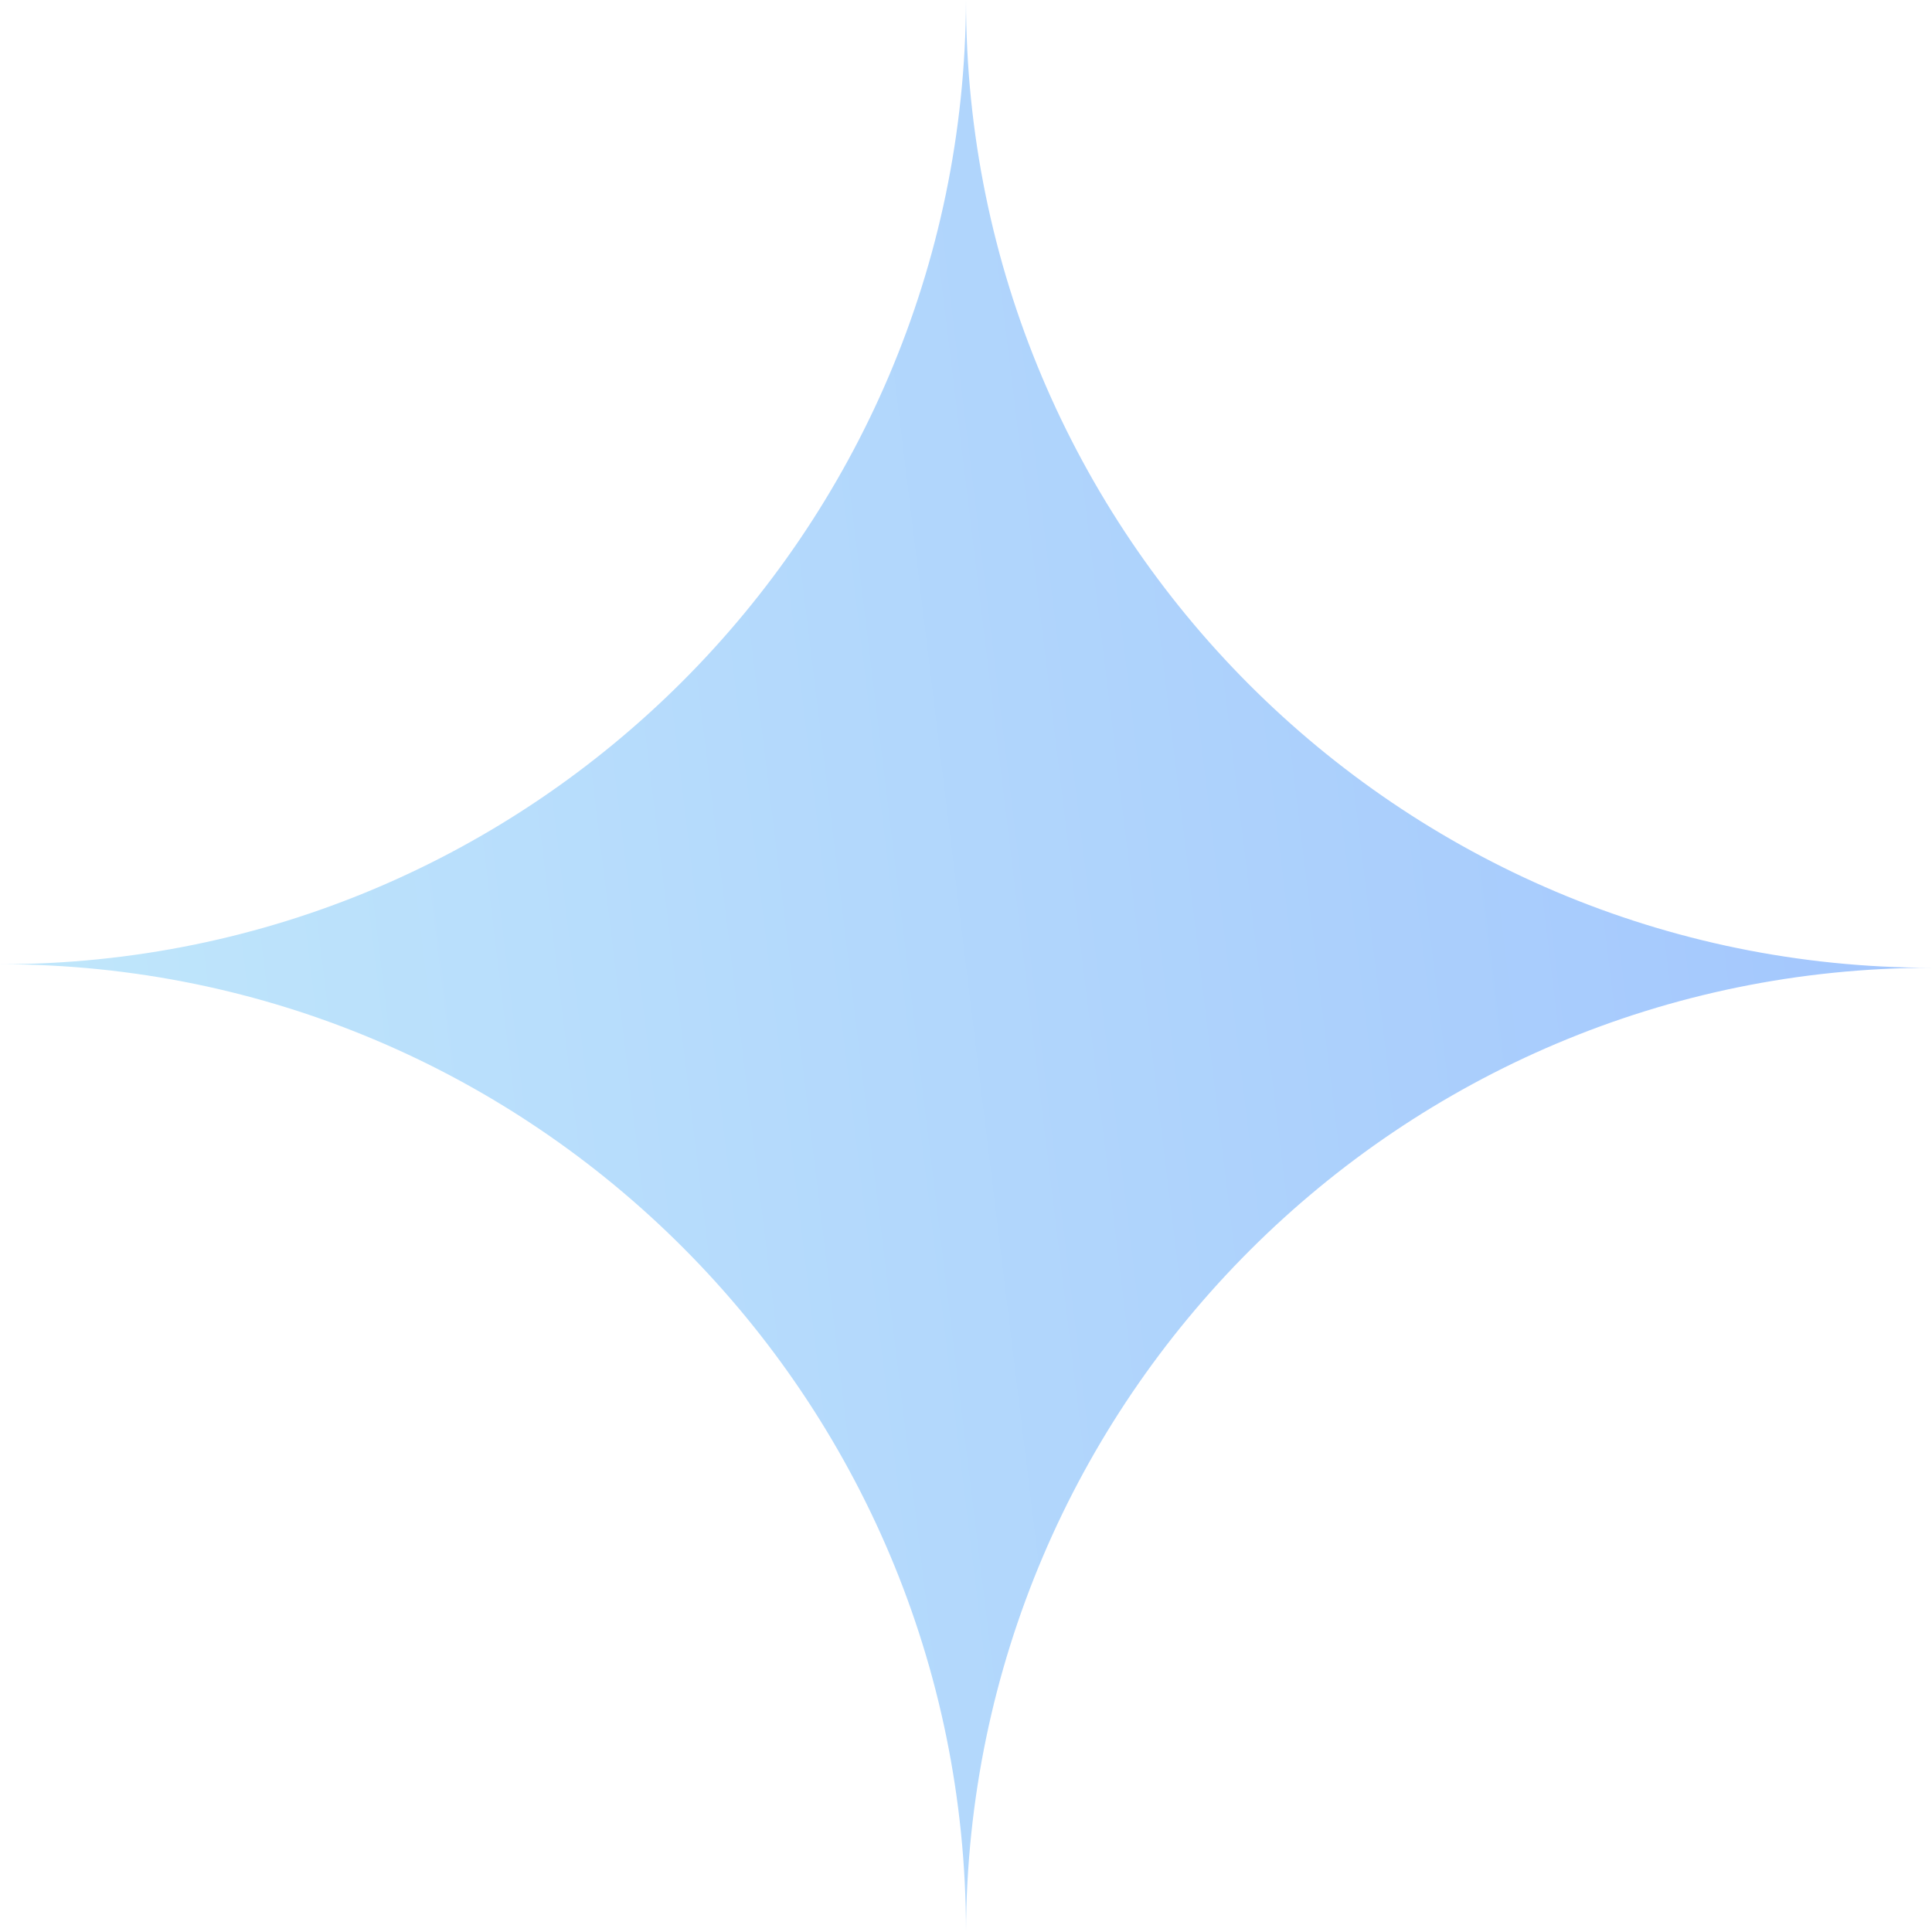 <svg width="12" height="12" viewBox="0 0 12 12" fill="none" xmlns="http://www.w3.org/2000/svg">
<path fill-rule="evenodd" clip-rule="evenodd" d="M6 12C6.012 8.69 8.694 6.011 12 6.011C8.686 6.011 6 3.32 6 0C5.988 3.31 3.306 5.989 0 5.989C3.314 5.989 6 8.68 6 12Z" fill="url(#paint0_linear_394_396)"/>
<defs>
<linearGradient id="paint0_linear_394_396" x1="12" y1="0" x2="-1.262" y2="1.611" gradientUnits="userSpaceOnUse">
<stop stop-color="#A1C4FD"/>
<stop offset="1" stop-color="#C2E9FB"/>
</linearGradient>
</defs>
</svg>
